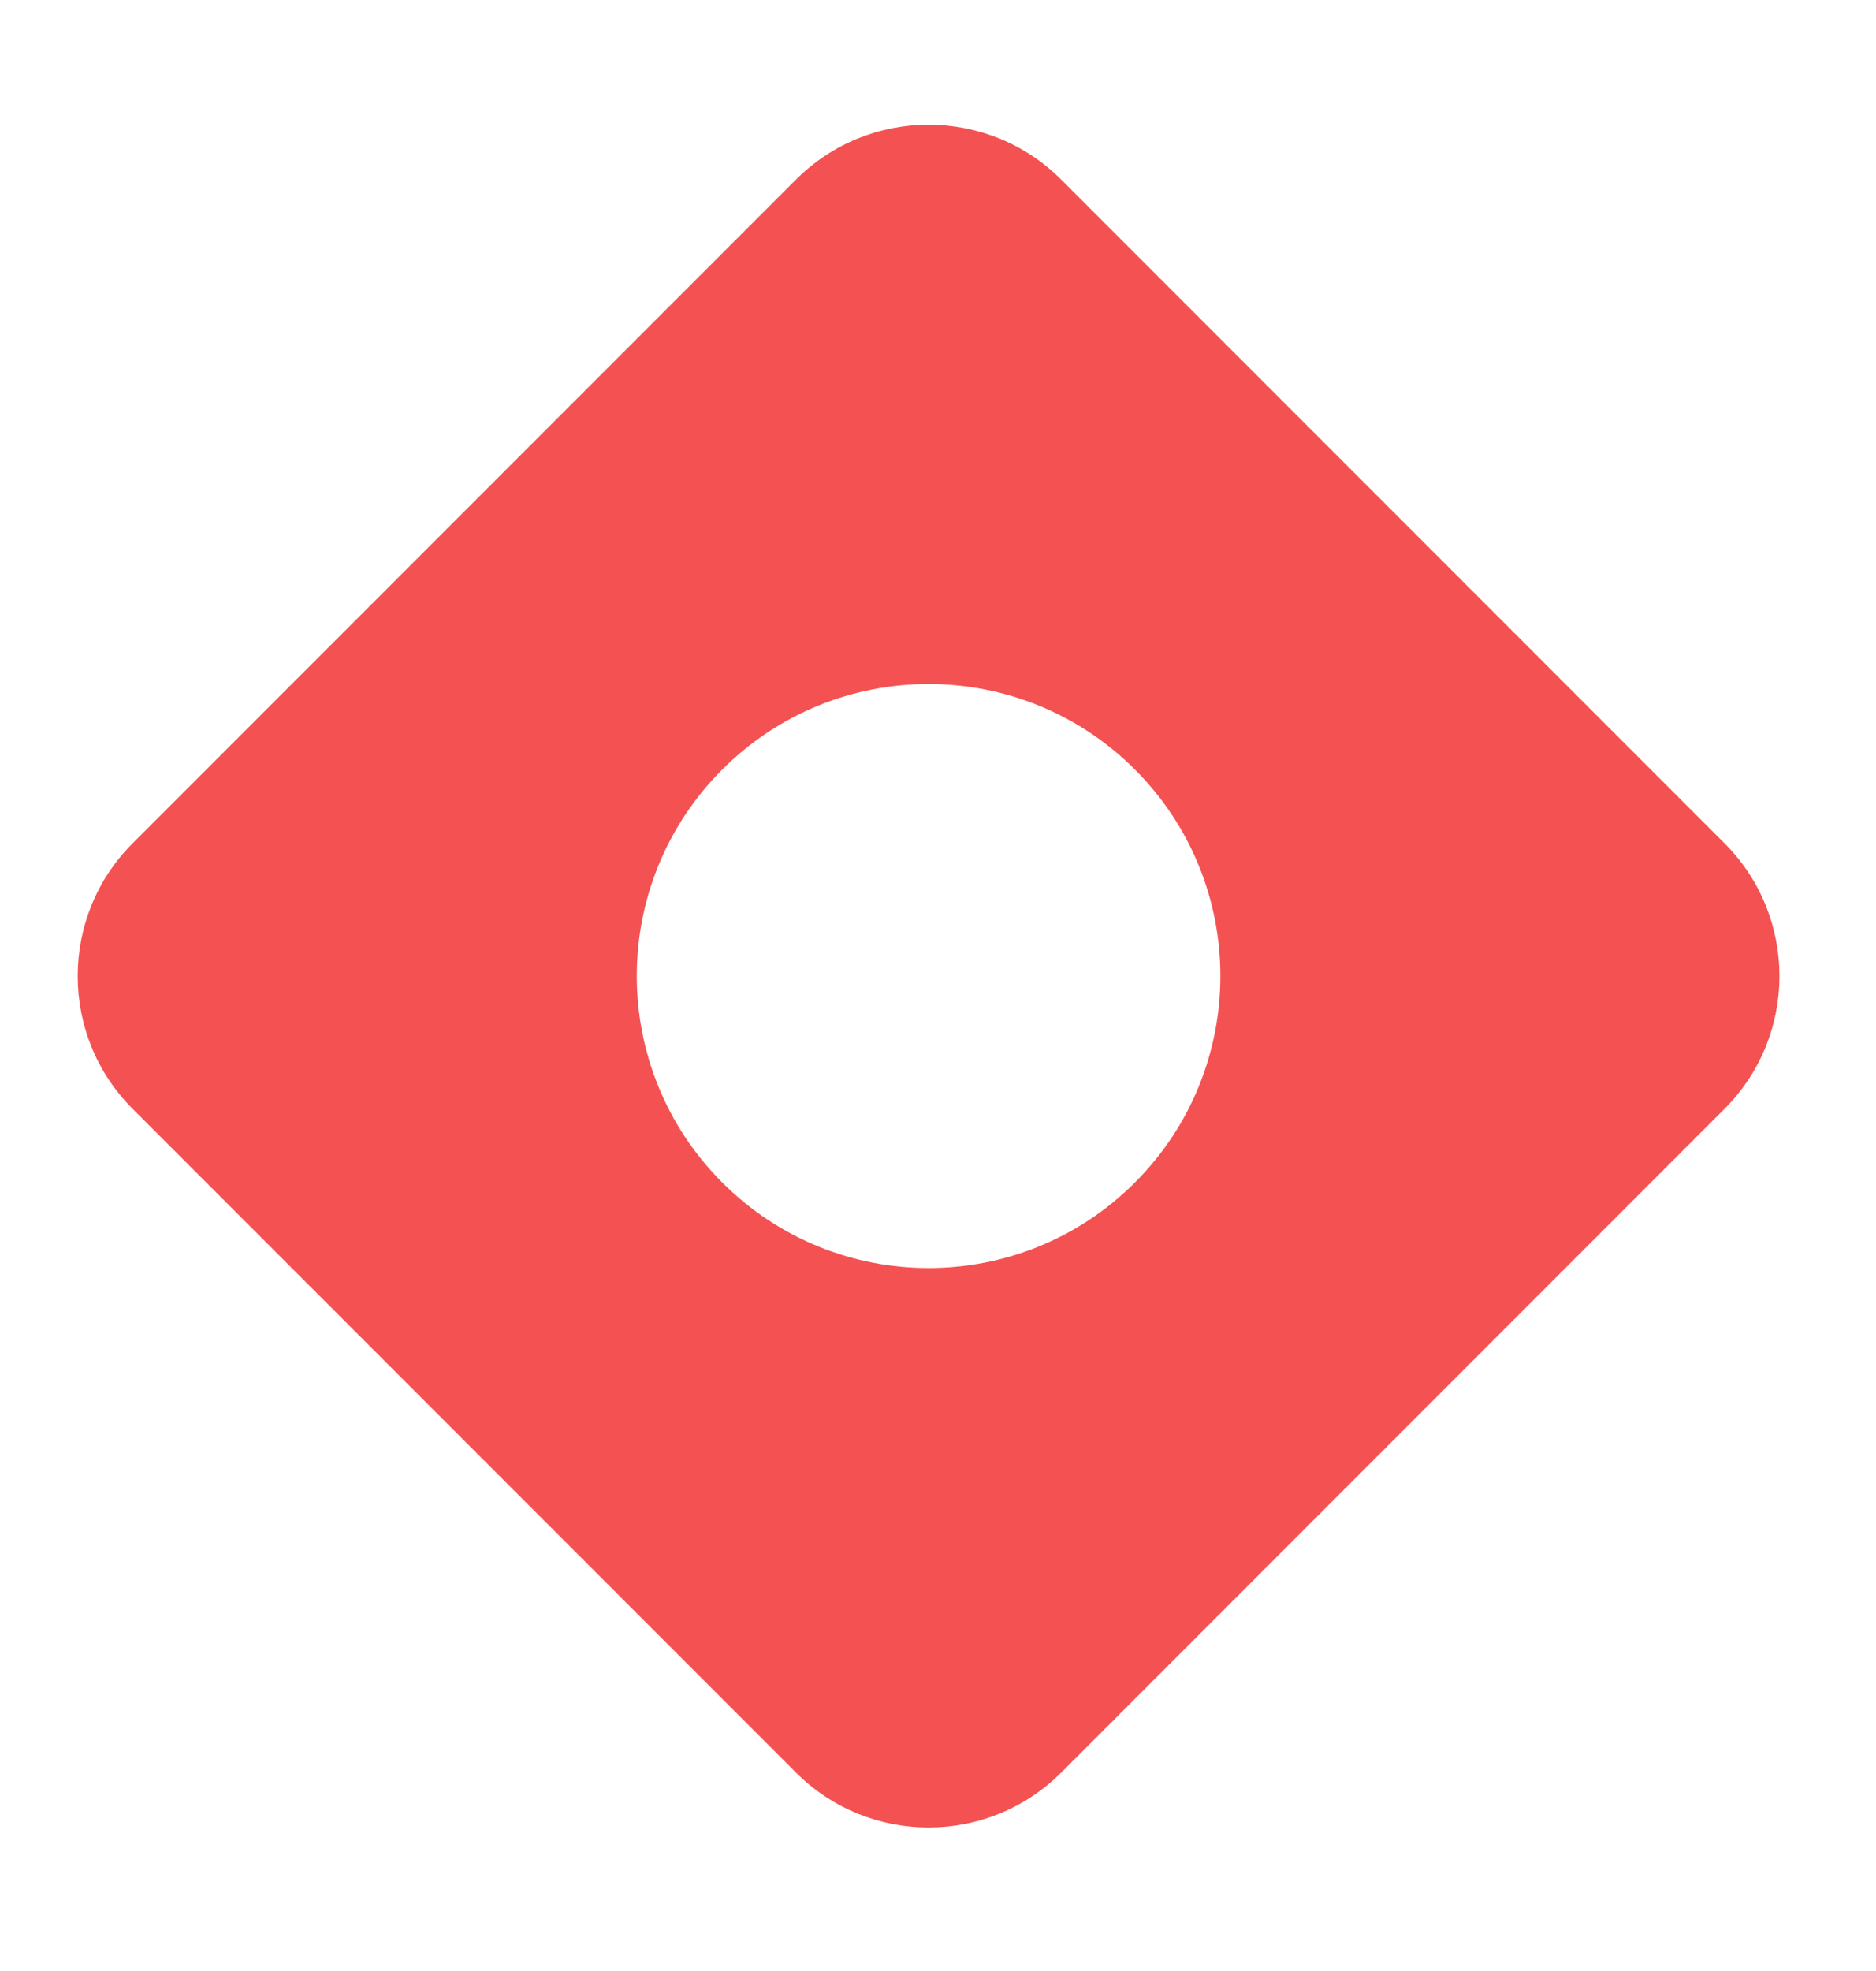 <svg width="20" height="21" viewBox="0 0 20 21" fill="none" xmlns="http://www.w3.org/2000/svg">
<path fill-rule="evenodd" clip-rule="evenodd" d="M11.314 1.914C10.533 1.133 9.266 1.133 8.485 1.914L1.414 8.985C0.633 9.766 0.633 11.033 1.414 11.814L8.485 18.885C9.266 19.666 10.533 19.666 11.314 18.885L18.385 11.814C19.166 11.033 19.166 9.766 18.385 8.985L11.314 1.914ZM7.7 12.599C8.915 13.814 10.884 13.814 12.099 12.599C13.314 11.384 13.314 9.414 12.099 8.199C10.884 6.984 8.915 6.984 7.7 8.199C6.485 9.414 6.485 11.384 7.7 12.599Z" fill="#F45252"/>
</svg>
